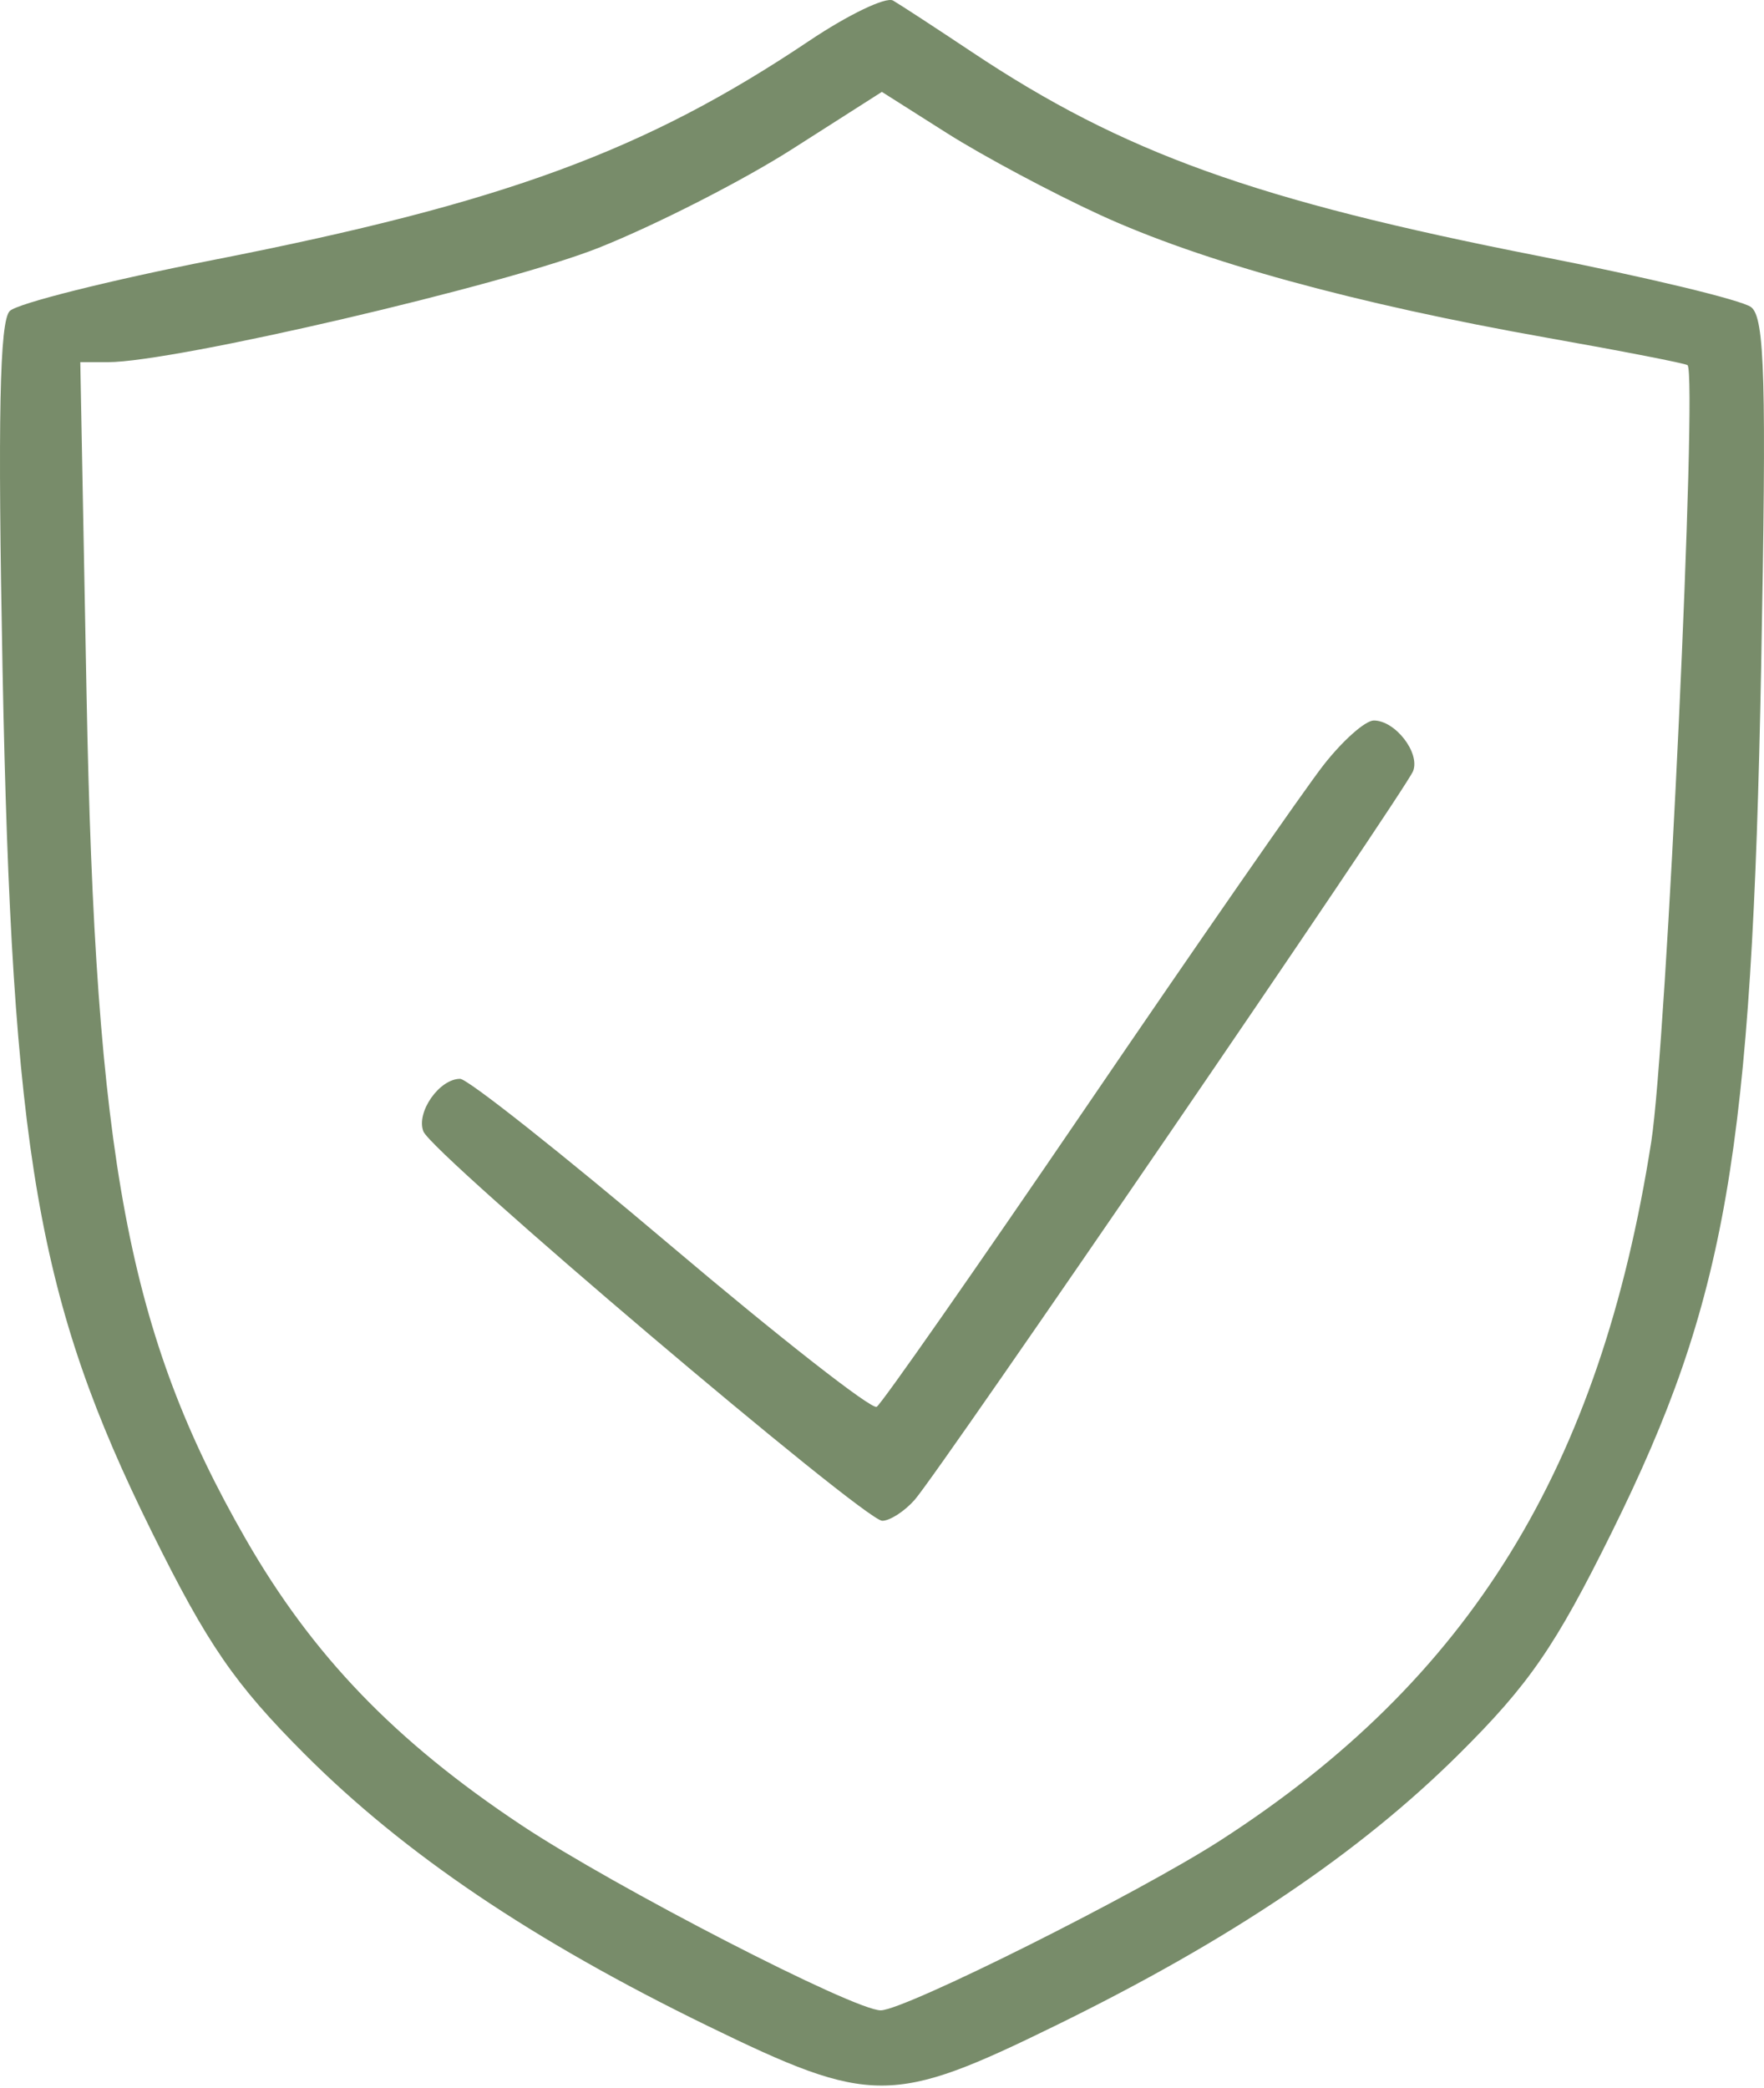 <?xml version="1.0" encoding="UTF-8"?> <svg xmlns="http://www.w3.org/2000/svg" width="180" height="213" viewBox="0 0 180 213" fill="none"> <path fill-rule="evenodd" clip-rule="evenodd" d="M82.551 4.179C65.834 15.395 51.423 20.693 21.831 26.503C11.149 28.601 1.774 30.949 0.996 31.723C-0.039 32.751 -0.236 42.545 0.259 68.234C1.211 117.576 3.832 132.712 15.502 156.279C21.184 167.755 23.948 171.771 31.077 178.908C41.27 189.116 54.403 197.969 72.218 206.645C88.895 214.766 91.063 214.762 107.757 206.587C125.524 197.887 138.687 189.03 148.869 178.923C156.02 171.825 158.7 167.938 164.443 156.338C176.172 132.65 178.774 117.599 179.71 67.984C180.261 38.789 180.082 32.401 178.687 31.329C177.758 30.615 168.027 28.273 157.064 26.123C128.103 20.446 114.61 15.593 99.178 5.308C95.471 2.837 91.849 0.475 91.129 0.058C90.409 -0.357 86.548 1.497 82.551 4.179ZM112.242 21.918C122.629 26.689 138.222 30.972 157.897 34.458C165.591 35.821 172.027 37.076 172.199 37.248C173.231 38.273 170.037 106.617 168.499 116.44C163.286 149.74 149.987 171.306 124.549 187.709C116.171 193.113 92.365 205.022 89.878 205.055C87.192 205.09 62.752 192.502 53.222 186.177C40.321 177.612 31.898 168.871 25.053 156.947C13.085 136.097 9.724 118.238 8.83 70.75L8.193 36.941H11.012C17.797 36.941 51.513 29.085 61.101 25.27C66.887 22.968 75.754 18.449 80.805 15.229L89.987 9.372L96.657 13.599C100.326 15.922 107.34 19.666 112.242 21.918ZM135.036 78.06C133.076 80.573 122.226 96.196 110.926 112.778C99.626 129.361 89.965 143.183 89.458 143.495C88.951 143.805 79.494 136.406 68.442 127.051C57.389 117.696 47.719 110.041 46.952 110.041C44.829 110.041 42.447 113.444 43.2 115.4C44.09 117.702 88.198 155.12 90.023 155.12C90.806 155.12 92.293 154.161 93.33 152.988C95.861 150.123 143.428 80.606 144.193 78.653C144.926 76.783 142.371 73.491 140.185 73.491C139.313 73.491 136.996 75.548 135.036 78.06Z" fill="#597248" fill-opacity="0.81"></path> </svg> 